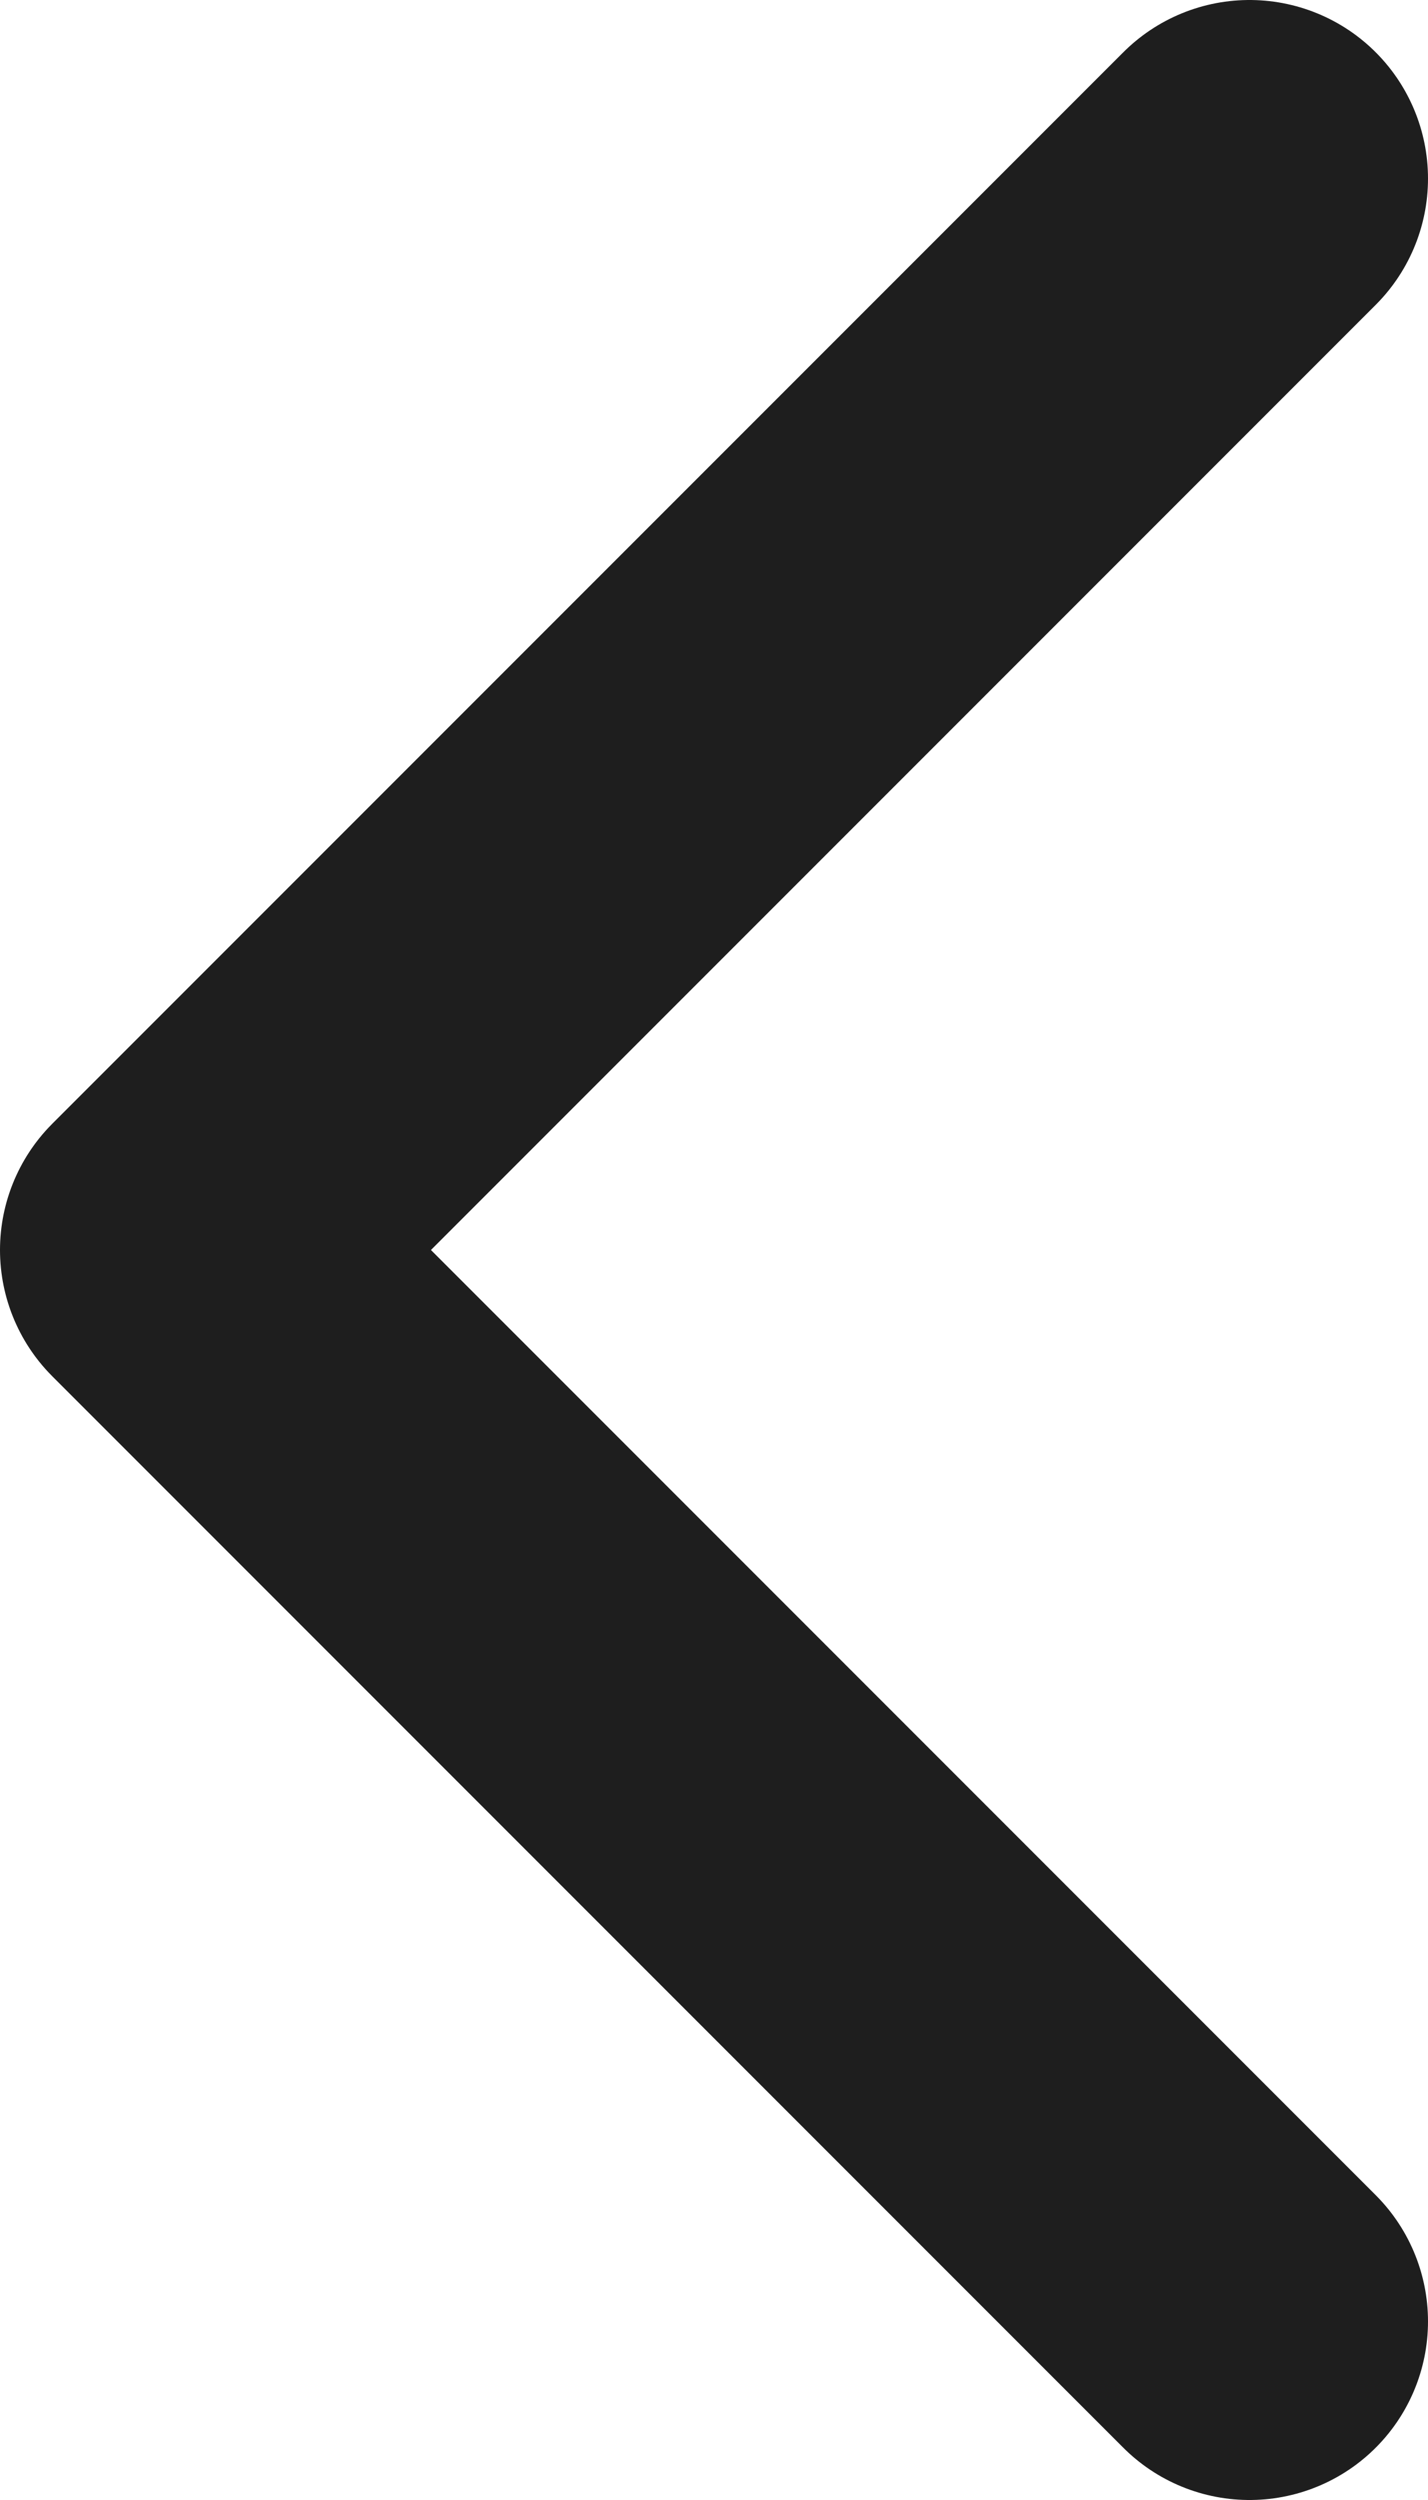 <svg width="16" height="28" viewBox="0 0 16 28" fill="none" xmlns="http://www.w3.org/2000/svg">
<path d="M14 26L2 14L14 2" stroke="#1E1E1E" stroke-width="4" stroke-linecap="round" stroke-linejoin="round"/>
</svg>
